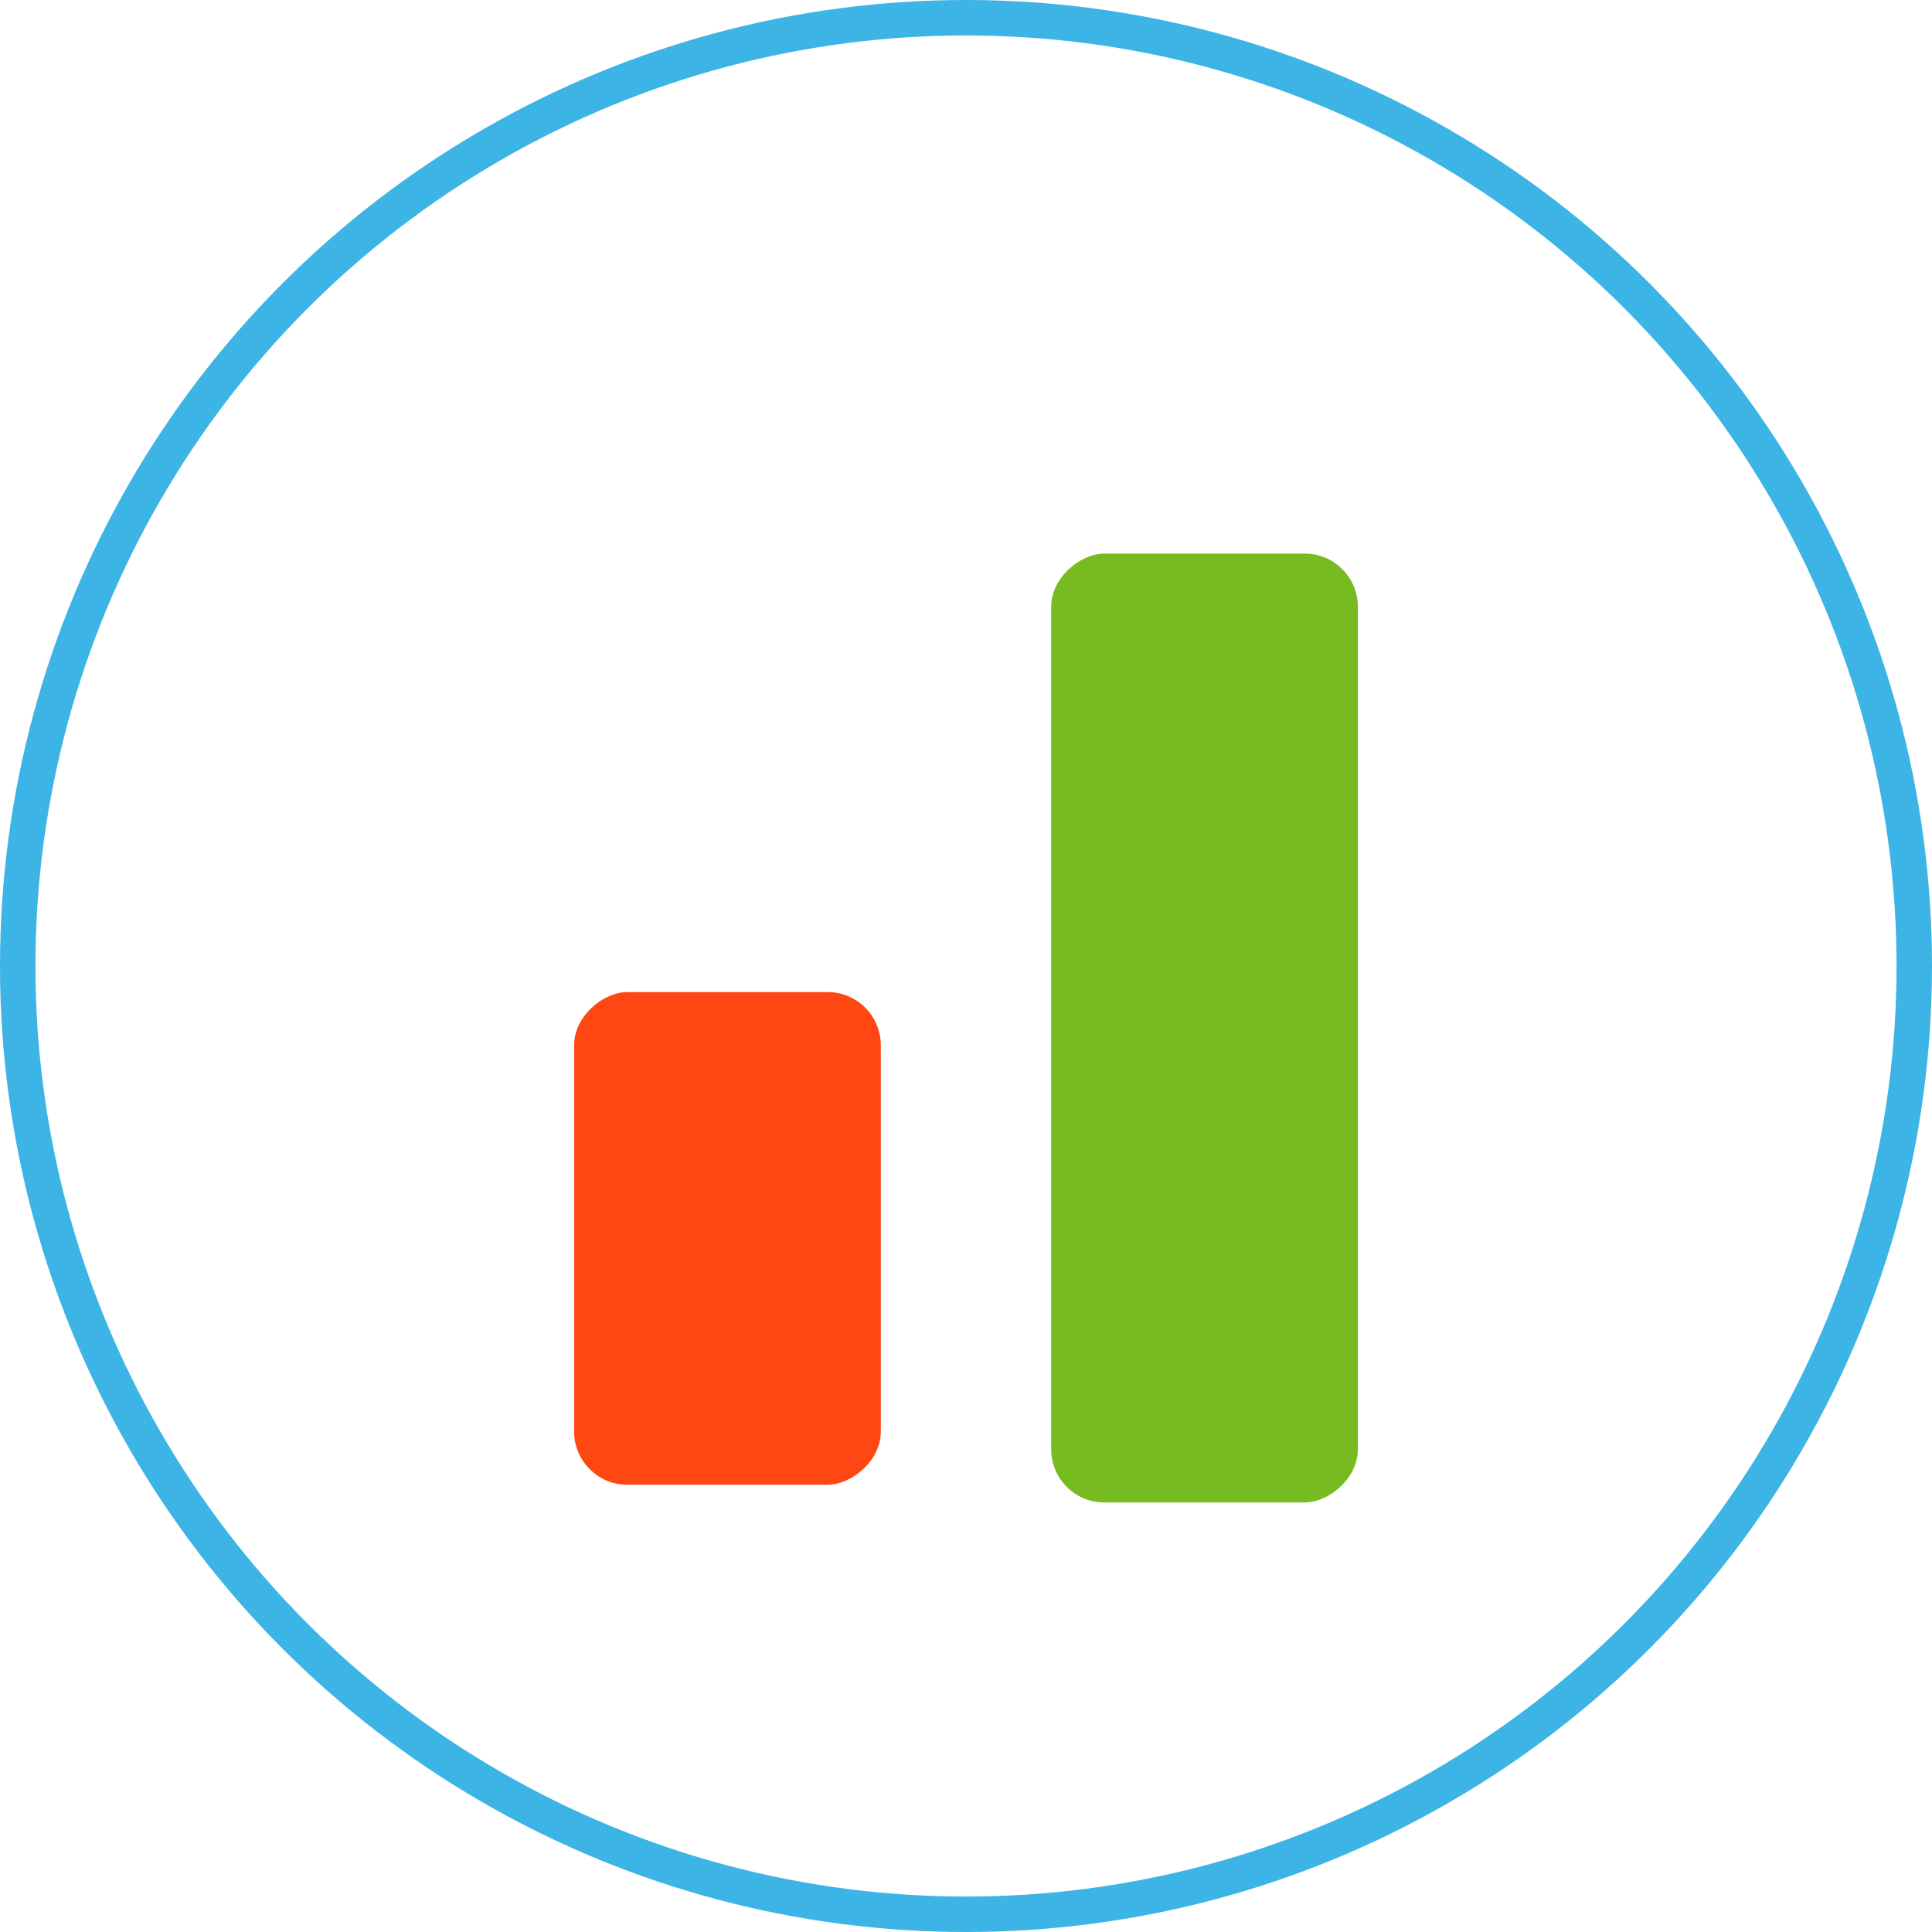 <svg xmlns="http://www.w3.org/2000/svg" width="109" height="109" viewBox="0 0 109 109">
  <g id="icon-3-why-voov" transform="translate(-624 -2684)">
    <g id="Ellipse_21" data-name="Ellipse 21" transform="translate(624 2684)" fill="none" stroke="#3cb4e5" stroke-width="2">
      <circle cx="54.5" cy="54.5" r="54.5" stroke="none"/>
      <circle cx="54.5" cy="54.5" r="53.5" fill="none"/>
    </g>
    <rect id="Rectangle_89" data-name="Rectangle 89" width="27.796" height="17.303" rx="3" transform="translate(673.694 2739.971) rotate(90)" fill="#ff4713"/>
    <rect id="Rectangle_88" data-name="Rectangle 88" width="53.536" height="17.303" rx="3" transform="translate(700.609 2715.232) rotate(90)" fill="#76bc21"/>
  </g>
</svg>
